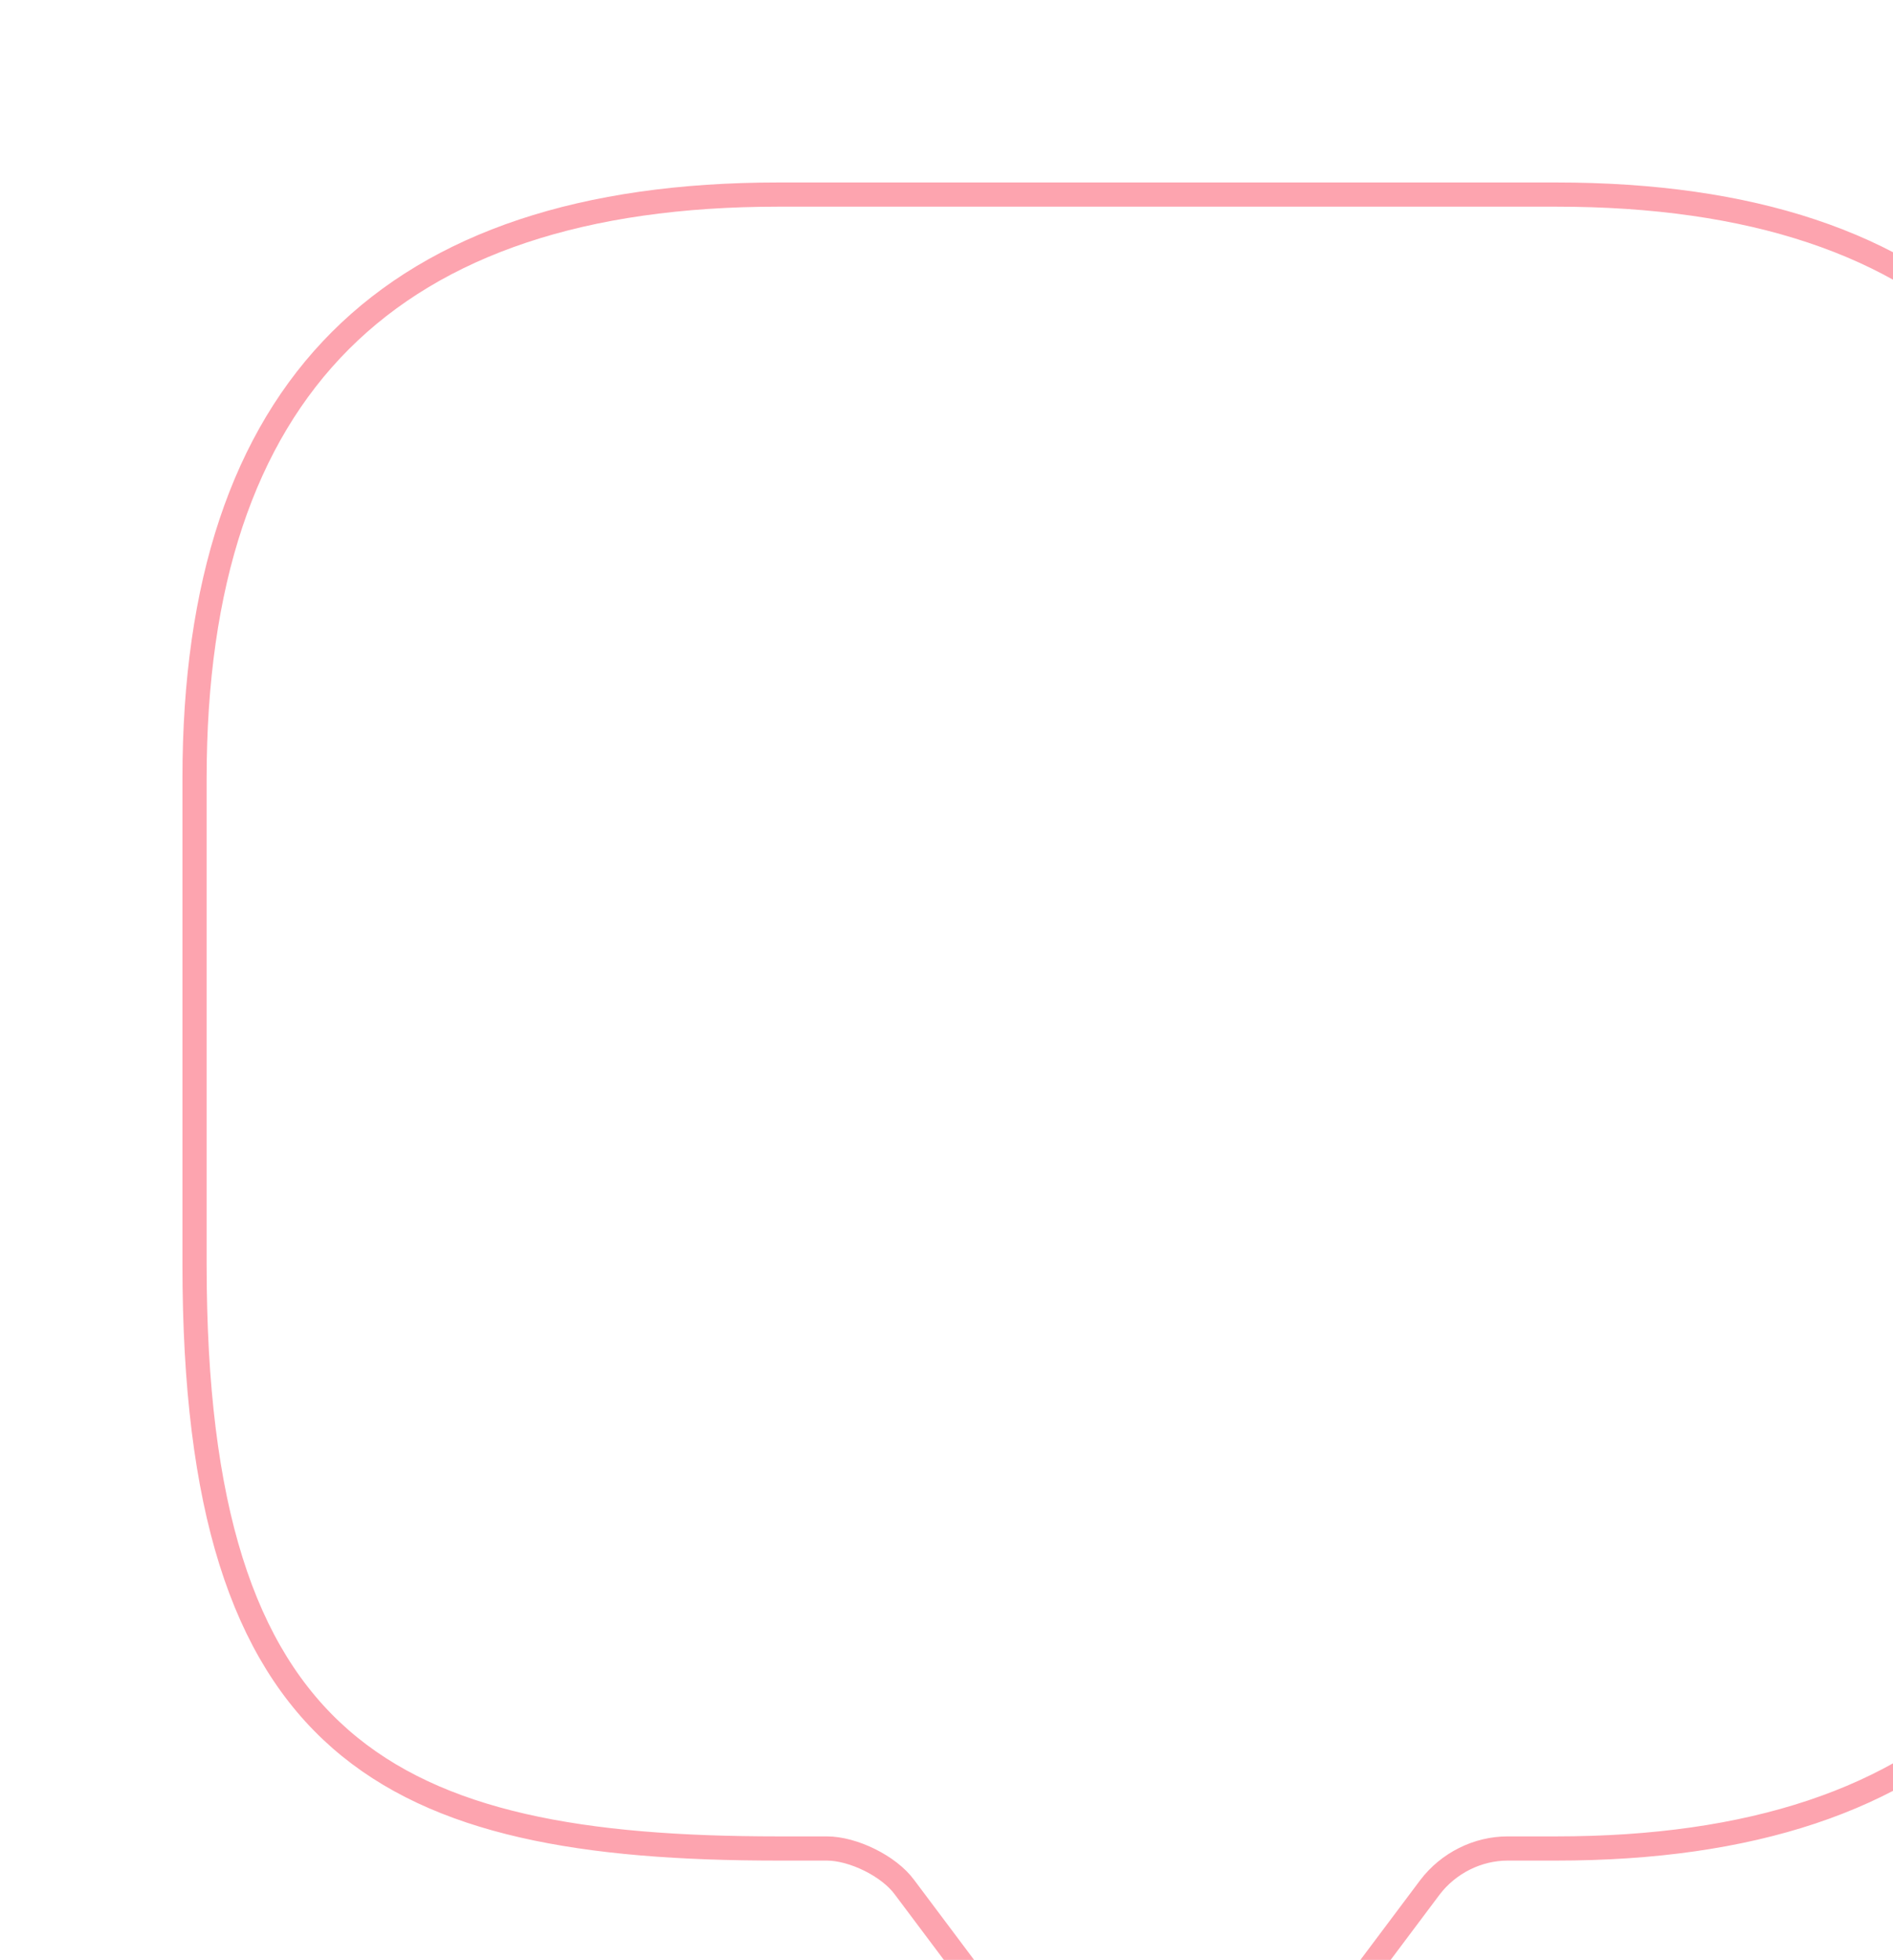 <svg width="313" height="324" viewBox="0 0 313 324" fill="none" xmlns="http://www.w3.org/2000/svg">
<path d="M136.708 305.583H128.666C64.333 305.583 32.166 289.5 32.166 209.083V128.667C32.166 64.333 64.333 32.166 128.666 32.166H257.333C321.666 32.166 353.833 64.333 353.833 128.667V209.083C353.833 273.417 321.666 305.583 257.333 305.583H249.291C244.306 305.583 239.481 307.996 236.425 312.017L212.3 344.183C201.685 358.337 184.315 358.337 173.7 344.183L149.575 312.017C147.001 308.478 141.051 305.583 136.708 305.583Z" stroke="#FDA4AF" stroke-width="4" stroke-miterlimit="10" stroke-linecap="round" stroke-linejoin="round"/>
<mask id="path-2-inside-1_3610_4133" fill="white">
<path fill-rule="evenodd" clip-rule="evenodd" d="M257.277 176.917H257.421H257.277Z"/>
</mask>
<path d="M257.277 172.917C255.067 172.917 253.277 174.708 253.277 176.917C253.277 179.126 255.067 180.917 257.277 180.917V176.917V172.917ZM257.421 180.917C259.63 180.917 261.421 179.126 261.421 176.917C261.421 174.708 259.63 172.917 257.421 172.917V176.917V180.917ZM257.277 176.917V180.917H257.421V176.917V172.917H257.277V176.917Z" fill="#FDA4AF" mask="url(#path-2-inside-1_3610_4133)"/>
<mask id="path-4-inside-2_3610_4133" fill="white">
<path fill-rule="evenodd" clip-rule="evenodd" d="M192.927 176.917H193.072H192.927Z"/>
</mask>
<path d="M192.927 172.917C190.718 172.917 188.927 174.708 188.927 176.917C188.927 179.126 190.718 180.917 192.927 180.917V176.917V172.917ZM193.072 180.917C195.281 180.917 197.072 179.126 197.072 176.917C197.072 174.708 195.281 172.917 193.072 172.917V176.917V180.917ZM192.927 176.917V180.917H193.072V176.917V172.917H192.927V176.917Z" fill="#FDA4AF" mask="url(#path-4-inside-2_3610_4133)"/>
<mask id="path-6-inside-3_3610_4133" fill="white">
<path fill-rule="evenodd" clip-rule="evenodd" d="M128.578 176.917H128.723H128.578Z"/>
</mask>
<path d="M128.578 172.917C126.369 172.917 124.578 174.708 124.578 176.917C124.578 179.126 126.369 180.917 128.578 180.917V176.917V172.917ZM128.723 180.917C130.932 180.917 132.723 179.126 132.723 176.917C132.723 174.708 130.932 172.917 128.723 172.917V176.917V180.917ZM128.578 176.917V180.917H128.723V176.917V172.917H128.578V176.917Z" fill="#FDA4AF" mask="url(#path-6-inside-3_3610_4133)"/>
</svg>
